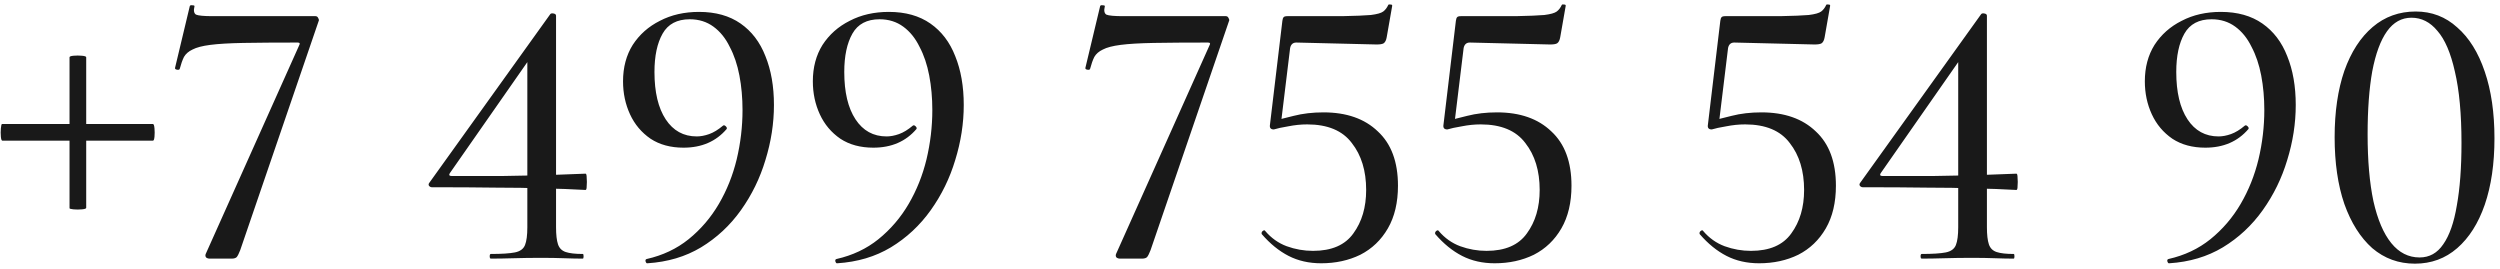 <?xml version="1.0" encoding="UTF-8"?> <svg xmlns="http://www.w3.org/2000/svg" width="232" height="25" viewBox="0 0 232 25" fill="none"><path opacity="0.9" d="M0.224 13.056C0.152 13.056 0.104 12.936 0.08 12.696C0.056 12.432 0.056 12.168 0.08 11.904C0.104 11.64 0.14 11.508 0.188 11.508H14.192C14.264 11.508 14.312 11.64 14.336 11.904C14.36 12.168 14.36 12.432 14.336 12.696C14.312 12.936 14.264 13.056 14.192 13.056H0.224ZM8 19.284C8 19.356 7.868 19.404 7.604 19.428C7.34 19.452 7.076 19.452 6.812 19.428C6.572 19.404 6.452 19.368 6.452 19.32V5.316C6.452 5.244 6.572 5.196 6.812 5.172C7.076 5.148 7.34 5.148 7.604 5.172C7.868 5.196 8 5.244 8 5.316V19.284ZM22.294 23.208C22.174 23.52 22.066 23.736 21.97 23.856C21.874 23.952 21.718 24 21.502 24H19.45C19.33 24 19.222 23.964 19.126 23.892C19.054 23.796 19.042 23.688 19.09 23.568L27.766 4.2C27.862 4.032 27.814 3.948 27.622 3.948C25.582 3.948 23.902 3.96 22.582 3.984C21.286 4.008 20.266 4.068 19.522 4.164C18.778 4.26 18.226 4.404 17.866 4.596C17.506 4.764 17.242 4.992 17.074 5.28C16.93 5.568 16.798 5.94 16.678 6.396C16.654 6.468 16.57 6.492 16.426 6.468C16.282 6.444 16.222 6.384 16.246 6.288L17.614 0.564C17.638 0.492 17.722 0.468 17.866 0.492C18.01 0.492 18.07 0.528 18.046 0.6C17.95 0.984 17.998 1.236 18.19 1.356C18.406 1.452 18.922 1.5 19.738 1.5C20.098 1.5 20.65 1.5 21.394 1.5C22.138 1.5 22.978 1.5 23.914 1.5C24.85 1.5 25.786 1.5 26.722 1.5C27.682 1.5 28.534 1.5 29.278 1.5C29.398 1.5 29.482 1.56 29.53 1.68C29.602 1.8 29.614 1.896 29.566 1.968L22.294 23.208ZM51.601 21.084C51.601 21.78 51.661 22.308 51.781 22.668C51.901 23.028 52.141 23.268 52.501 23.388C52.861 23.508 53.389 23.568 54.085 23.568C54.133 23.568 54.157 23.64 54.157 23.784C54.157 23.928 54.133 24 54.085 24C53.581 24 53.005 23.988 52.357 23.964C51.709 23.94 51.001 23.928 50.233 23.928C49.321 23.928 48.469 23.94 47.677 23.964C46.909 23.988 46.201 24 45.553 24C45.481 24 45.445 23.928 45.445 23.784C45.445 23.64 45.481 23.568 45.553 23.568C46.561 23.568 47.305 23.52 47.785 23.424C48.265 23.328 48.577 23.1 48.721 22.74C48.865 22.38 48.937 21.828 48.937 21.084V5.028L50.053 4.164L41.737 16.08C41.641 16.248 41.701 16.332 41.917 16.332C43.741 16.332 45.325 16.332 46.669 16.332C48.037 16.308 49.321 16.284 50.521 16.26C51.721 16.212 52.993 16.164 54.337 16.116C54.409 16.116 54.445 16.248 54.445 16.512C54.469 16.752 54.469 17.004 54.445 17.268C54.445 17.508 54.409 17.628 54.337 17.628C53.089 17.556 51.793 17.508 50.449 17.484C49.105 17.436 47.605 17.412 45.949 17.412C44.293 17.388 42.337 17.376 40.081 17.376C39.985 17.376 39.901 17.34 39.829 17.268C39.757 17.172 39.757 17.076 39.829 16.98L51.061 1.32C51.109 1.248 51.205 1.224 51.349 1.248C51.517 1.272 51.601 1.344 51.601 1.464V21.084ZM63.434 13.704C62.234 13.704 61.214 13.428 60.374 12.876C59.534 12.3 58.898 11.544 58.466 10.608C58.034 9.672 57.818 8.652 57.818 7.548C57.818 6.252 58.118 5.124 58.718 4.164C59.342 3.204 60.182 2.46 61.238 1.932C62.294 1.38 63.506 1.104 64.874 1.104C66.41 1.104 67.694 1.464 68.726 2.184C69.758 2.904 70.526 3.912 71.03 5.208C71.558 6.504 71.822 8.016 71.822 9.744C71.822 11.448 71.558 13.152 71.03 14.856C70.526 16.536 69.77 18.084 68.762 19.5C67.754 20.916 66.518 22.068 65.054 22.956C63.614 23.82 61.958 24.312 60.086 24.432C60.014 24.456 59.954 24.396 59.906 24.252C59.882 24.132 59.918 24.06 60.014 24.036C61.502 23.7 62.798 23.088 63.902 22.2C65.03 21.288 65.966 20.196 66.71 18.924C67.454 17.652 68.006 16.272 68.366 14.784C68.726 13.272 68.906 11.748 68.906 10.212C68.906 9.084 68.81 8.016 68.618 7.008C68.426 6 68.126 5.112 67.718 4.344C67.334 3.552 66.83 2.928 66.206 2.472C65.582 2.016 64.85 1.788 64.01 1.788C62.834 1.788 61.994 2.232 61.49 3.12C60.986 4.008 60.734 5.196 60.734 6.684C60.734 8.556 61.082 10.02 61.778 11.076C62.474 12.132 63.434 12.66 64.658 12.66C65.018 12.66 65.402 12.588 65.81 12.444C66.218 12.3 66.65 12.036 67.106 11.652C67.178 11.604 67.262 11.628 67.358 11.724C67.454 11.82 67.478 11.904 67.43 11.976C66.446 13.128 65.114 13.704 63.434 13.704ZM81.048 13.704C79.848 13.704 78.828 13.428 77.988 12.876C77.148 12.3 76.512 11.544 76.08 10.608C75.648 9.672 75.432 8.652 75.432 7.548C75.432 6.252 75.732 5.124 76.332 4.164C76.956 3.204 77.796 2.46 78.852 1.932C79.908 1.38 81.12 1.104 82.488 1.104C84.024 1.104 85.308 1.464 86.34 2.184C87.372 2.904 88.14 3.912 88.644 5.208C89.172 6.504 89.436 8.016 89.436 9.744C89.436 11.448 89.172 13.152 88.644 14.856C88.14 16.536 87.384 18.084 86.376 19.5C85.368 20.916 84.132 22.068 82.668 22.956C81.228 23.82 79.572 24.312 77.7 24.432C77.628 24.456 77.568 24.396 77.52 24.252C77.496 24.132 77.532 24.06 77.628 24.036C79.116 23.7 80.412 23.088 81.516 22.2C82.644 21.288 83.58 20.196 84.324 18.924C85.068 17.652 85.62 16.272 85.98 14.784C86.34 13.272 86.52 11.748 86.52 10.212C86.52 9.084 86.424 8.016 86.232 7.008C86.04 6 85.74 5.112 85.332 4.344C84.948 3.552 84.444 2.928 83.82 2.472C83.196 2.016 82.464 1.788 81.624 1.788C80.448 1.788 79.608 2.232 79.104 3.12C78.6 4.008 78.348 5.196 78.348 6.684C78.348 8.556 78.696 10.02 79.392 11.076C80.088 12.132 81.048 12.66 82.272 12.66C82.632 12.66 83.016 12.588 83.424 12.444C83.832 12.3 84.264 12.036 84.72 11.652C84.792 11.604 84.876 11.628 84.972 11.724C85.068 11.82 85.092 11.904 85.044 11.976C84.06 13.128 82.728 13.704 81.048 13.704ZM106.774 23.208C106.654 23.52 106.546 23.736 106.45 23.856C106.354 23.952 106.198 24 105.982 24H103.93C103.81 24 103.702 23.964 103.606 23.892C103.534 23.796 103.522 23.688 103.57 23.568L112.246 4.2C112.342 4.032 112.294 3.948 112.102 3.948C110.062 3.948 108.382 3.96 107.062 3.984C105.766 4.008 104.746 4.068 104.002 4.164C103.258 4.26 102.706 4.404 102.346 4.596C101.986 4.764 101.722 4.992 101.554 5.28C101.41 5.568 101.278 5.94 101.158 6.396C101.134 6.468 101.05 6.492 100.906 6.468C100.762 6.444 100.702 6.384 100.726 6.288L102.094 0.564C102.118 0.492 102.202 0.468 102.346 0.492C102.49 0.492 102.55 0.528 102.526 0.6C102.43 0.984 102.478 1.236 102.67 1.356C102.886 1.452 103.402 1.5 104.218 1.5C104.578 1.5 105.13 1.5 105.874 1.5C106.618 1.5 107.458 1.5 108.394 1.5C109.33 1.5 110.266 1.5 111.202 1.5C112.162 1.5 113.014 1.5 113.758 1.5C113.878 1.5 113.962 1.56 114.01 1.68C114.082 1.8 114.094 1.896 114.046 1.968L106.774 23.208ZM118.212 12.012C117.924 12.012 117.804 11.868 117.852 11.58L119.004 1.932C119.028 1.764 119.064 1.656 119.112 1.608C119.16 1.536 119.28 1.5 119.472 1.5C121.656 1.5 123.348 1.5 124.548 1.5C125.772 1.476 126.66 1.44 127.212 1.392C127.788 1.32 128.172 1.212 128.364 1.068C128.556 0.924 128.712 0.72 128.832 0.456C128.856 0.408 128.928 0.396 129.048 0.42C129.168 0.42 129.216 0.468 129.192 0.564L128.688 3.444C128.64 3.732 128.544 3.924 128.4 4.02C128.28 4.092 128.064 4.128 127.752 4.128L120.3 3.948C119.988 3.948 119.796 4.116 119.724 4.452L118.86 11.544L118.212 12.012ZM117.42 21.444C117.972 22.092 118.632 22.56 119.4 22.848C120.192 23.136 121.008 23.28 121.848 23.28C123.576 23.28 124.824 22.74 125.592 21.66C126.384 20.58 126.78 19.236 126.78 17.628C126.78 15.852 126.336 14.4 125.448 13.272C124.584 12.12 123.204 11.544 121.308 11.544C120.732 11.544 120.144 11.604 119.544 11.724C118.968 11.82 118.524 11.916 118.212 12.012C118.164 12.036 118.164 11.928 118.212 11.688C118.26 11.424 118.296 11.268 118.32 11.22C118.656 11.1 119.232 10.944 120.048 10.752C120.888 10.536 121.812 10.428 122.82 10.428C124.956 10.428 126.636 11.016 127.86 12.192C129.108 13.344 129.732 15.024 129.732 17.232C129.732 18.792 129.42 20.112 128.796 21.192C128.172 22.272 127.32 23.088 126.24 23.64C125.16 24.168 123.948 24.432 122.604 24.432C121.476 24.432 120.468 24.204 119.58 23.748C118.692 23.292 117.864 22.62 117.096 21.732C117.048 21.636 117.072 21.54 117.168 21.444C117.288 21.348 117.372 21.348 117.42 21.444ZM134.314 12.012C134.026 12.012 133.906 11.868 133.954 11.58L135.106 1.932C135.13 1.764 135.166 1.656 135.214 1.608C135.262 1.536 135.382 1.5 135.574 1.5C137.758 1.5 139.45 1.5 140.65 1.5C141.874 1.476 142.762 1.44 143.314 1.392C143.89 1.32 144.274 1.212 144.466 1.068C144.658 0.924 144.814 0.72 144.934 0.456C144.958 0.408 145.03 0.396 145.15 0.42C145.27 0.42 145.318 0.468 145.294 0.564L144.79 3.444C144.742 3.732 144.646 3.924 144.502 4.02C144.382 4.092 144.166 4.128 143.854 4.128L136.402 3.948C136.09 3.948 135.898 4.116 135.826 4.452L134.962 11.544L134.314 12.012ZM133.522 21.444C134.074 22.092 134.734 22.56 135.502 22.848C136.294 23.136 137.11 23.28 137.95 23.28C139.678 23.28 140.926 22.74 141.694 21.66C142.486 20.58 142.882 19.236 142.882 17.628C142.882 15.852 142.438 14.4 141.55 13.272C140.686 12.12 139.306 11.544 137.41 11.544C136.834 11.544 136.246 11.604 135.646 11.724C135.07 11.82 134.626 11.916 134.314 12.012C134.266 12.036 134.266 11.928 134.314 11.688C134.362 11.424 134.398 11.268 134.422 11.22C134.758 11.1 135.334 10.944 136.15 10.752C136.99 10.536 137.914 10.428 138.922 10.428C141.058 10.428 142.738 11.016 143.962 12.192C145.21 13.344 145.834 15.024 145.834 17.232C145.834 18.792 145.522 20.112 144.898 21.192C144.274 22.272 143.422 23.088 142.342 23.64C141.262 24.168 140.05 24.432 138.706 24.432C137.578 24.432 136.57 24.204 135.682 23.748C134.794 23.292 133.966 22.62 133.198 21.732C133.15 21.636 133.174 21.54 133.27 21.444C133.39 21.348 133.474 21.348 133.522 21.444ZM158.853 12.012C158.565 12.012 158.445 11.868 158.493 11.58L159.645 1.932C159.669 1.764 159.705 1.656 159.753 1.608C159.801 1.536 159.921 1.5 160.113 1.5C162.297 1.5 163.989 1.5 165.189 1.5C166.413 1.476 167.301 1.44 167.853 1.392C168.429 1.32 168.813 1.212 169.005 1.068C169.197 0.924 169.353 0.72 169.473 0.456C169.497 0.408 169.569 0.396 169.689 0.42C169.809 0.42 169.857 0.468 169.833 0.564L169.329 3.444C169.281 3.732 169.185 3.924 169.041 4.02C168.921 4.092 168.705 4.128 168.393 4.128L160.941 3.948C160.629 3.948 160.437 4.116 160.365 4.452L159.501 11.544L158.853 12.012ZM158.061 21.444C158.613 22.092 159.273 22.56 160.041 22.848C160.833 23.136 161.649 23.28 162.489 23.28C164.217 23.28 165.465 22.74 166.233 21.66C167.025 20.58 167.421 19.236 167.421 17.628C167.421 15.852 166.977 14.4 166.089 13.272C165.225 12.12 163.845 11.544 161.949 11.544C161.373 11.544 160.785 11.604 160.185 11.724C159.609 11.82 159.165 11.916 158.853 12.012C158.805 12.036 158.805 11.928 158.853 11.688C158.901 11.424 158.937 11.268 158.961 11.22C159.297 11.1 159.873 10.944 160.689 10.752C161.529 10.536 162.453 10.428 163.461 10.428C165.597 10.428 167.277 11.016 168.501 12.192C169.749 13.344 170.373 15.024 170.373 17.232C170.373 18.792 170.061 20.112 169.437 21.192C168.813 22.272 167.961 23.088 166.881 23.64C165.801 24.168 164.589 24.432 163.245 24.432C162.117 24.432 161.109 24.204 160.221 23.748C159.333 23.292 158.505 22.62 157.737 21.732C157.689 21.636 157.713 21.54 157.809 21.444C157.929 21.348 158.013 21.348 158.061 21.444ZM184.386 21.084C184.386 21.78 184.446 22.308 184.566 22.668C184.686 23.028 184.926 23.268 185.286 23.388C185.646 23.508 186.174 23.568 186.87 23.568C186.918 23.568 186.942 23.64 186.942 23.784C186.942 23.928 186.918 24 186.87 24C186.366 24 185.79 23.988 185.142 23.964C184.494 23.94 183.786 23.928 183.018 23.928C182.106 23.928 181.254 23.94 180.462 23.964C179.694 23.988 178.986 24 178.338 24C178.266 24 178.23 23.928 178.23 23.784C178.23 23.64 178.266 23.568 178.338 23.568C179.346 23.568 180.09 23.52 180.57 23.424C181.05 23.328 181.362 23.1 181.506 22.74C181.65 22.38 181.722 21.828 181.722 21.084V5.028L182.838 4.164L174.522 16.08C174.426 16.248 174.486 16.332 174.702 16.332C176.526 16.332 178.11 16.332 179.454 16.332C180.822 16.308 182.106 16.284 183.306 16.26C184.506 16.212 185.778 16.164 187.122 16.116C187.194 16.116 187.23 16.248 187.23 16.512C187.254 16.752 187.254 17.004 187.23 17.268C187.23 17.508 187.194 17.628 187.122 17.628C185.874 17.556 184.578 17.508 183.234 17.484C181.89 17.436 180.39 17.412 178.734 17.412C177.078 17.388 175.122 17.376 172.866 17.376C172.77 17.376 172.686 17.34 172.614 17.268C172.542 17.172 172.542 17.076 172.614 16.98L183.846 1.32C183.894 1.248 183.99 1.224 184.134 1.248C184.302 1.272 184.386 1.344 184.386 1.464V21.084ZM204.657 13.704C203.457 13.704 202.437 13.428 201.597 12.876C200.757 12.3 200.121 11.544 199.689 10.608C199.257 9.672 199.041 8.652 199.041 7.548C199.041 6.252 199.341 5.124 199.941 4.164C200.565 3.204 201.405 2.46 202.461 1.932C203.517 1.38 204.729 1.104 206.097 1.104C207.633 1.104 208.917 1.464 209.949 2.184C210.981 2.904 211.749 3.912 212.253 5.208C212.781 6.504 213.045 8.016 213.045 9.744C213.045 11.448 212.781 13.152 212.253 14.856C211.749 16.536 210.993 18.084 209.985 19.5C208.977 20.916 207.741 22.068 206.277 22.956C204.837 23.82 203.181 24.312 201.309 24.432C201.237 24.456 201.177 24.396 201.129 24.252C201.105 24.132 201.141 24.06 201.237 24.036C202.725 23.7 204.021 23.088 205.125 22.2C206.253 21.288 207.189 20.196 207.933 18.924C208.677 17.652 209.229 16.272 209.589 14.784C209.949 13.272 210.129 11.748 210.129 10.212C210.129 9.084 210.033 8.016 209.841 7.008C209.649 6 209.349 5.112 208.941 4.344C208.557 3.552 208.053 2.928 207.429 2.472C206.805 2.016 206.073 1.788 205.233 1.788C204.057 1.788 203.217 2.232 202.713 3.12C202.209 4.008 201.957 5.196 201.957 6.684C201.957 8.556 202.305 10.02 203.001 11.076C203.697 12.132 204.657 12.66 205.881 12.66C206.241 12.66 206.625 12.588 207.033 12.444C207.441 12.3 207.873 12.036 208.329 11.652C208.401 11.604 208.485 11.628 208.581 11.724C208.677 11.82 208.701 11.904 208.653 11.976C207.669 13.128 206.337 13.704 204.657 13.704ZM224.106 24.468C222.594 24.468 221.274 23.988 220.146 23.028C219.042 22.044 218.178 20.676 217.554 18.924C216.954 17.172 216.654 15.108 216.654 12.732C216.654 10.38 216.954 8.328 217.554 6.576C218.178 4.824 219.054 3.468 220.182 2.508C221.31 1.548 222.642 1.068 224.178 1.068C225.666 1.068 226.95 1.56 228.03 2.544C229.134 3.504 229.986 4.872 230.586 6.648C231.186 8.4 231.486 10.464 231.486 12.84C231.486 15.192 231.186 17.244 230.586 18.996C229.986 20.724 229.134 22.068 228.03 23.028C226.926 23.988 225.618 24.468 224.106 24.468ZM224.538 23.892C225.45 23.892 226.182 23.484 226.734 22.668C227.31 21.852 227.73 20.652 227.994 19.068C228.282 17.484 228.426 15.552 228.426 13.272C228.426 10.584 228.222 8.376 227.814 6.648C227.43 4.92 226.89 3.66 226.194 2.868C225.522 2.052 224.718 1.644 223.782 1.644C222.87 1.644 222.114 2.064 221.514 2.904C220.914 3.744 220.458 4.98 220.146 6.612C219.858 8.22 219.714 10.176 219.714 12.48C219.714 14.904 219.894 16.968 220.254 18.672C220.638 20.376 221.19 21.672 221.91 22.56C222.63 23.448 223.506 23.892 224.538 23.892Z" fill="black"></path></svg> 